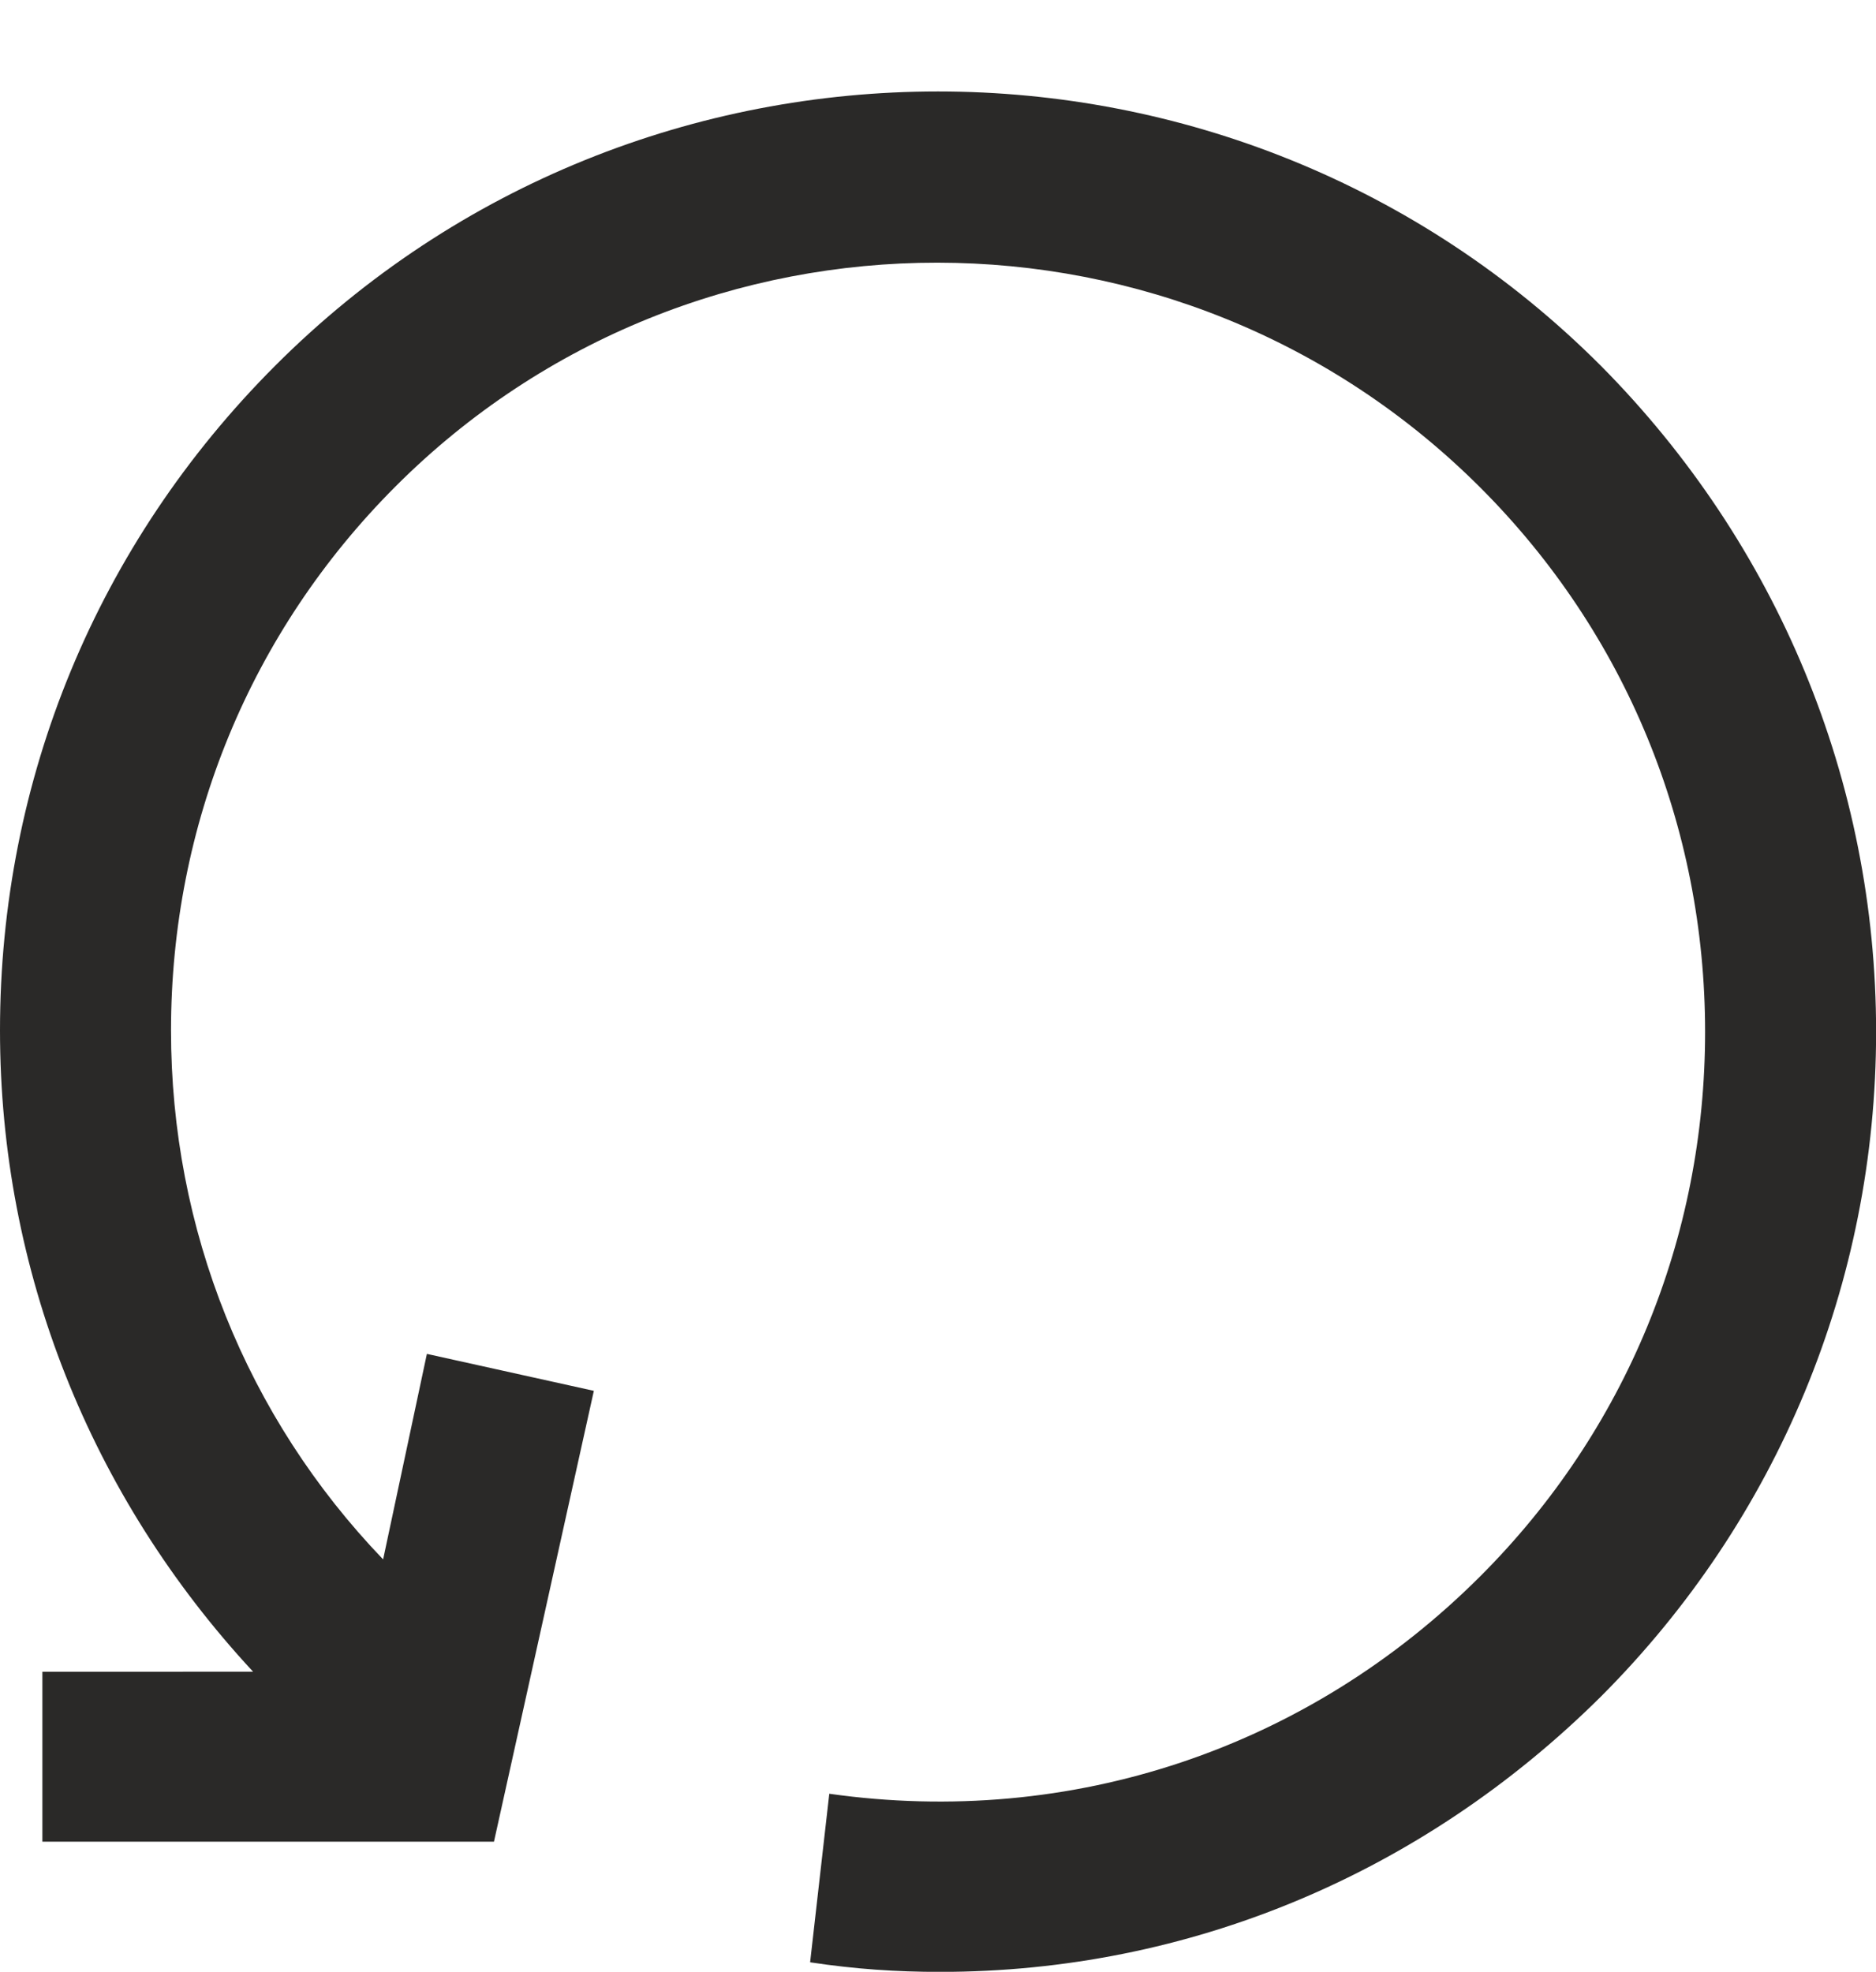 <svg xmlns="http://www.w3.org/2000/svg" width="17.618" height="18.518" viewBox="0 0 17.618 18.518">
  <path fill="rgb(42,41,40)" fill-rule="evenodd" d="M15.035 3.436C11.604 0 6.014 0 2.583 3.436.912 5.109 0 7.322 0 9.677c0 2.252.848 4.375 2.377 6.023H.398v1.596h4.241l.938-4.234-1.568-.347-.411 1.93c-1.285-1.338-1.992-3.101-1.992-4.967 0-1.93.745-3.745 2.108-5.109 2.801-2.805 7.376-2.805 10.191.013 1.362 1.364 2.108 3.179 2.108 5.109 0 1.93-.745 3.745-2.108 5.109-1.619 1.621-3.842 2.368-6.117 2.046l-.18 1.583c.424.064.81.09 1.221.09 2.326 0 4.523-.914 6.207-2.587 1.658-1.66 2.583-3.886 2.583-6.241 0-2.355-.925-4.581-2.583-6.254z"/>
</svg>
